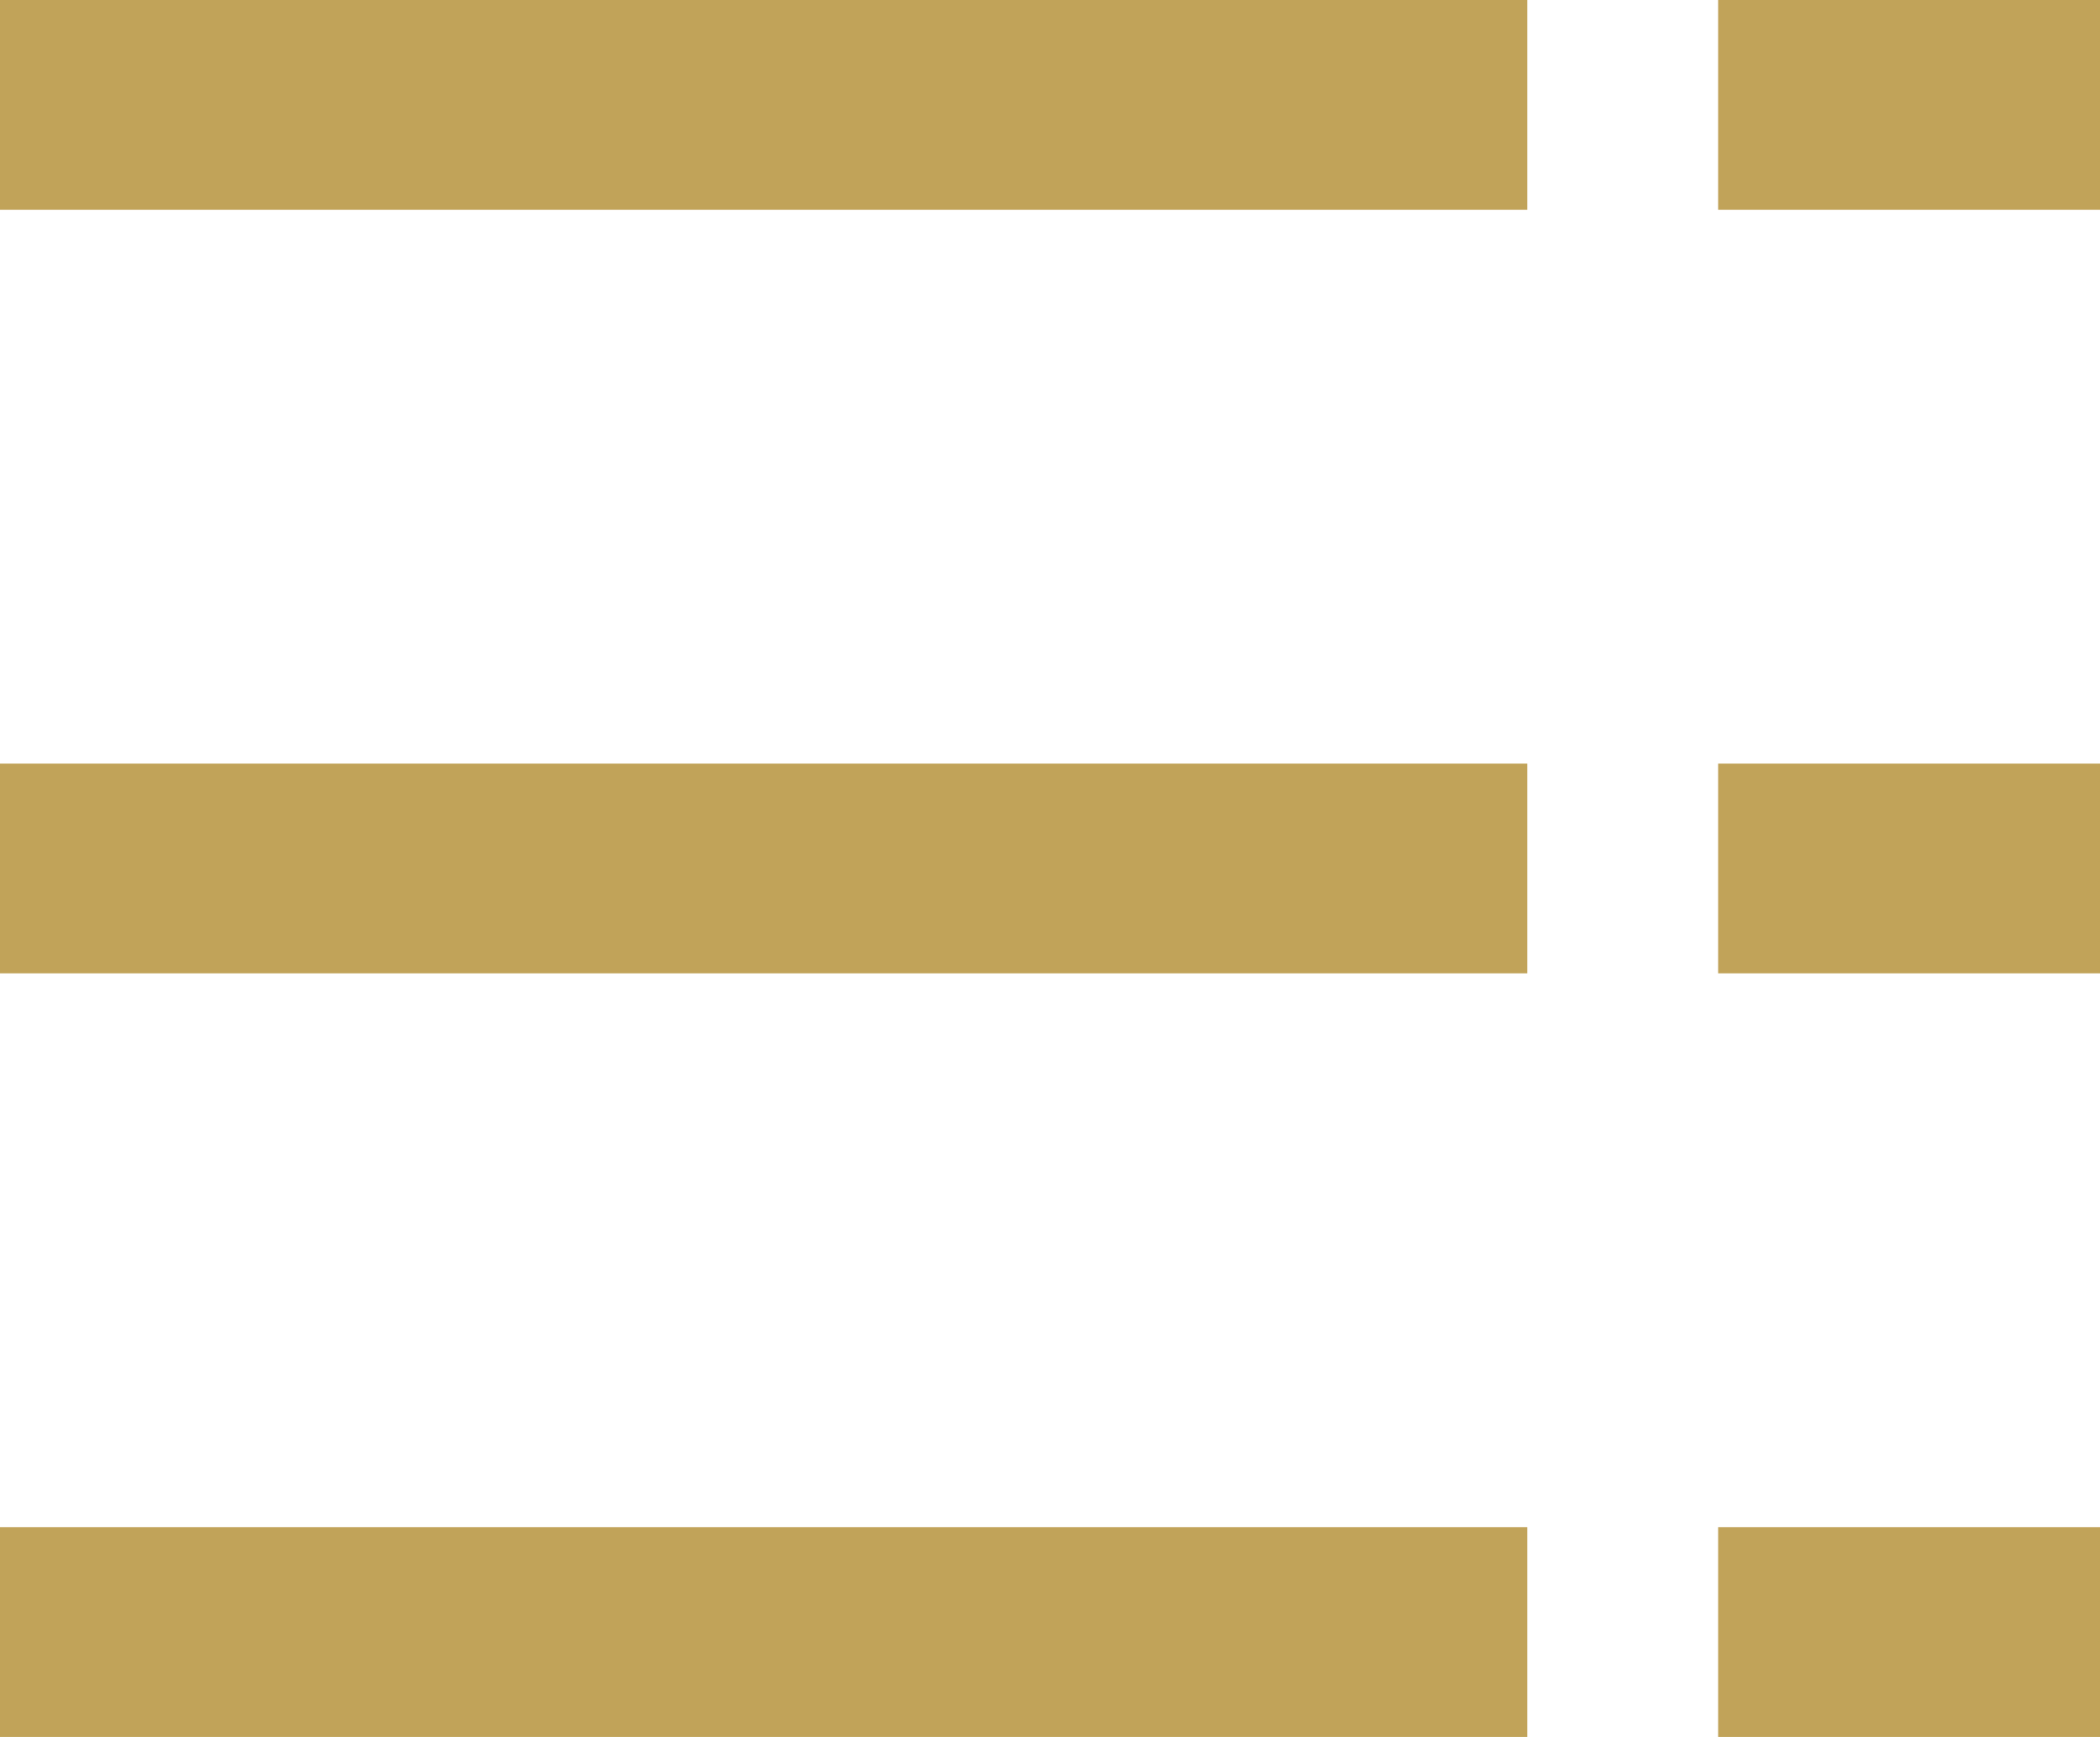 <?xml version="1.0" encoding="utf-8"?>
<!-- Generator: Adobe Illustrator 24.2.1, SVG Export Plug-In . SVG Version: 6.00 Build 0)  -->
<svg version="1.1" id="レイヤー_1" xmlns="http://www.w3.org/2000/svg" xmlns:xlink="http://www.w3.org/1999/xlink" x="0px"
	 y="0px" viewBox="0 0 289.3 239.3" style="enable-background:new 0 0 289.3 239.3;" xml:space="preserve">
<style type="text/css">
	.st0{fill:#C1A359;}
</style>
<g id="グループ_1094" transform="translate(-974 -12)">
	<rect id="長方形_1173" x="974" y="12" class="st0" width="210.4" height="28.9"/>
	<rect id="長方形_1174" x="1210.7" y="12" class="st0" width="52.6" height="28.9"/>
	<rect id="長方形_1175" x="974" y="117.2" class="st0" width="210.4" height="28.9"/>
	<rect id="長方形_1176" x="1210.7" y="117.2" class="st0" width="52.6" height="28.9"/>
	<rect id="長方形_1177" x="974" y="222.4" class="st0" width="210.4" height="28.9"/>
	<rect id="長方形_1178" x="1210.7" y="222.4" class="st0" width="52.6" height="28.9"/>
</g>
</svg>
